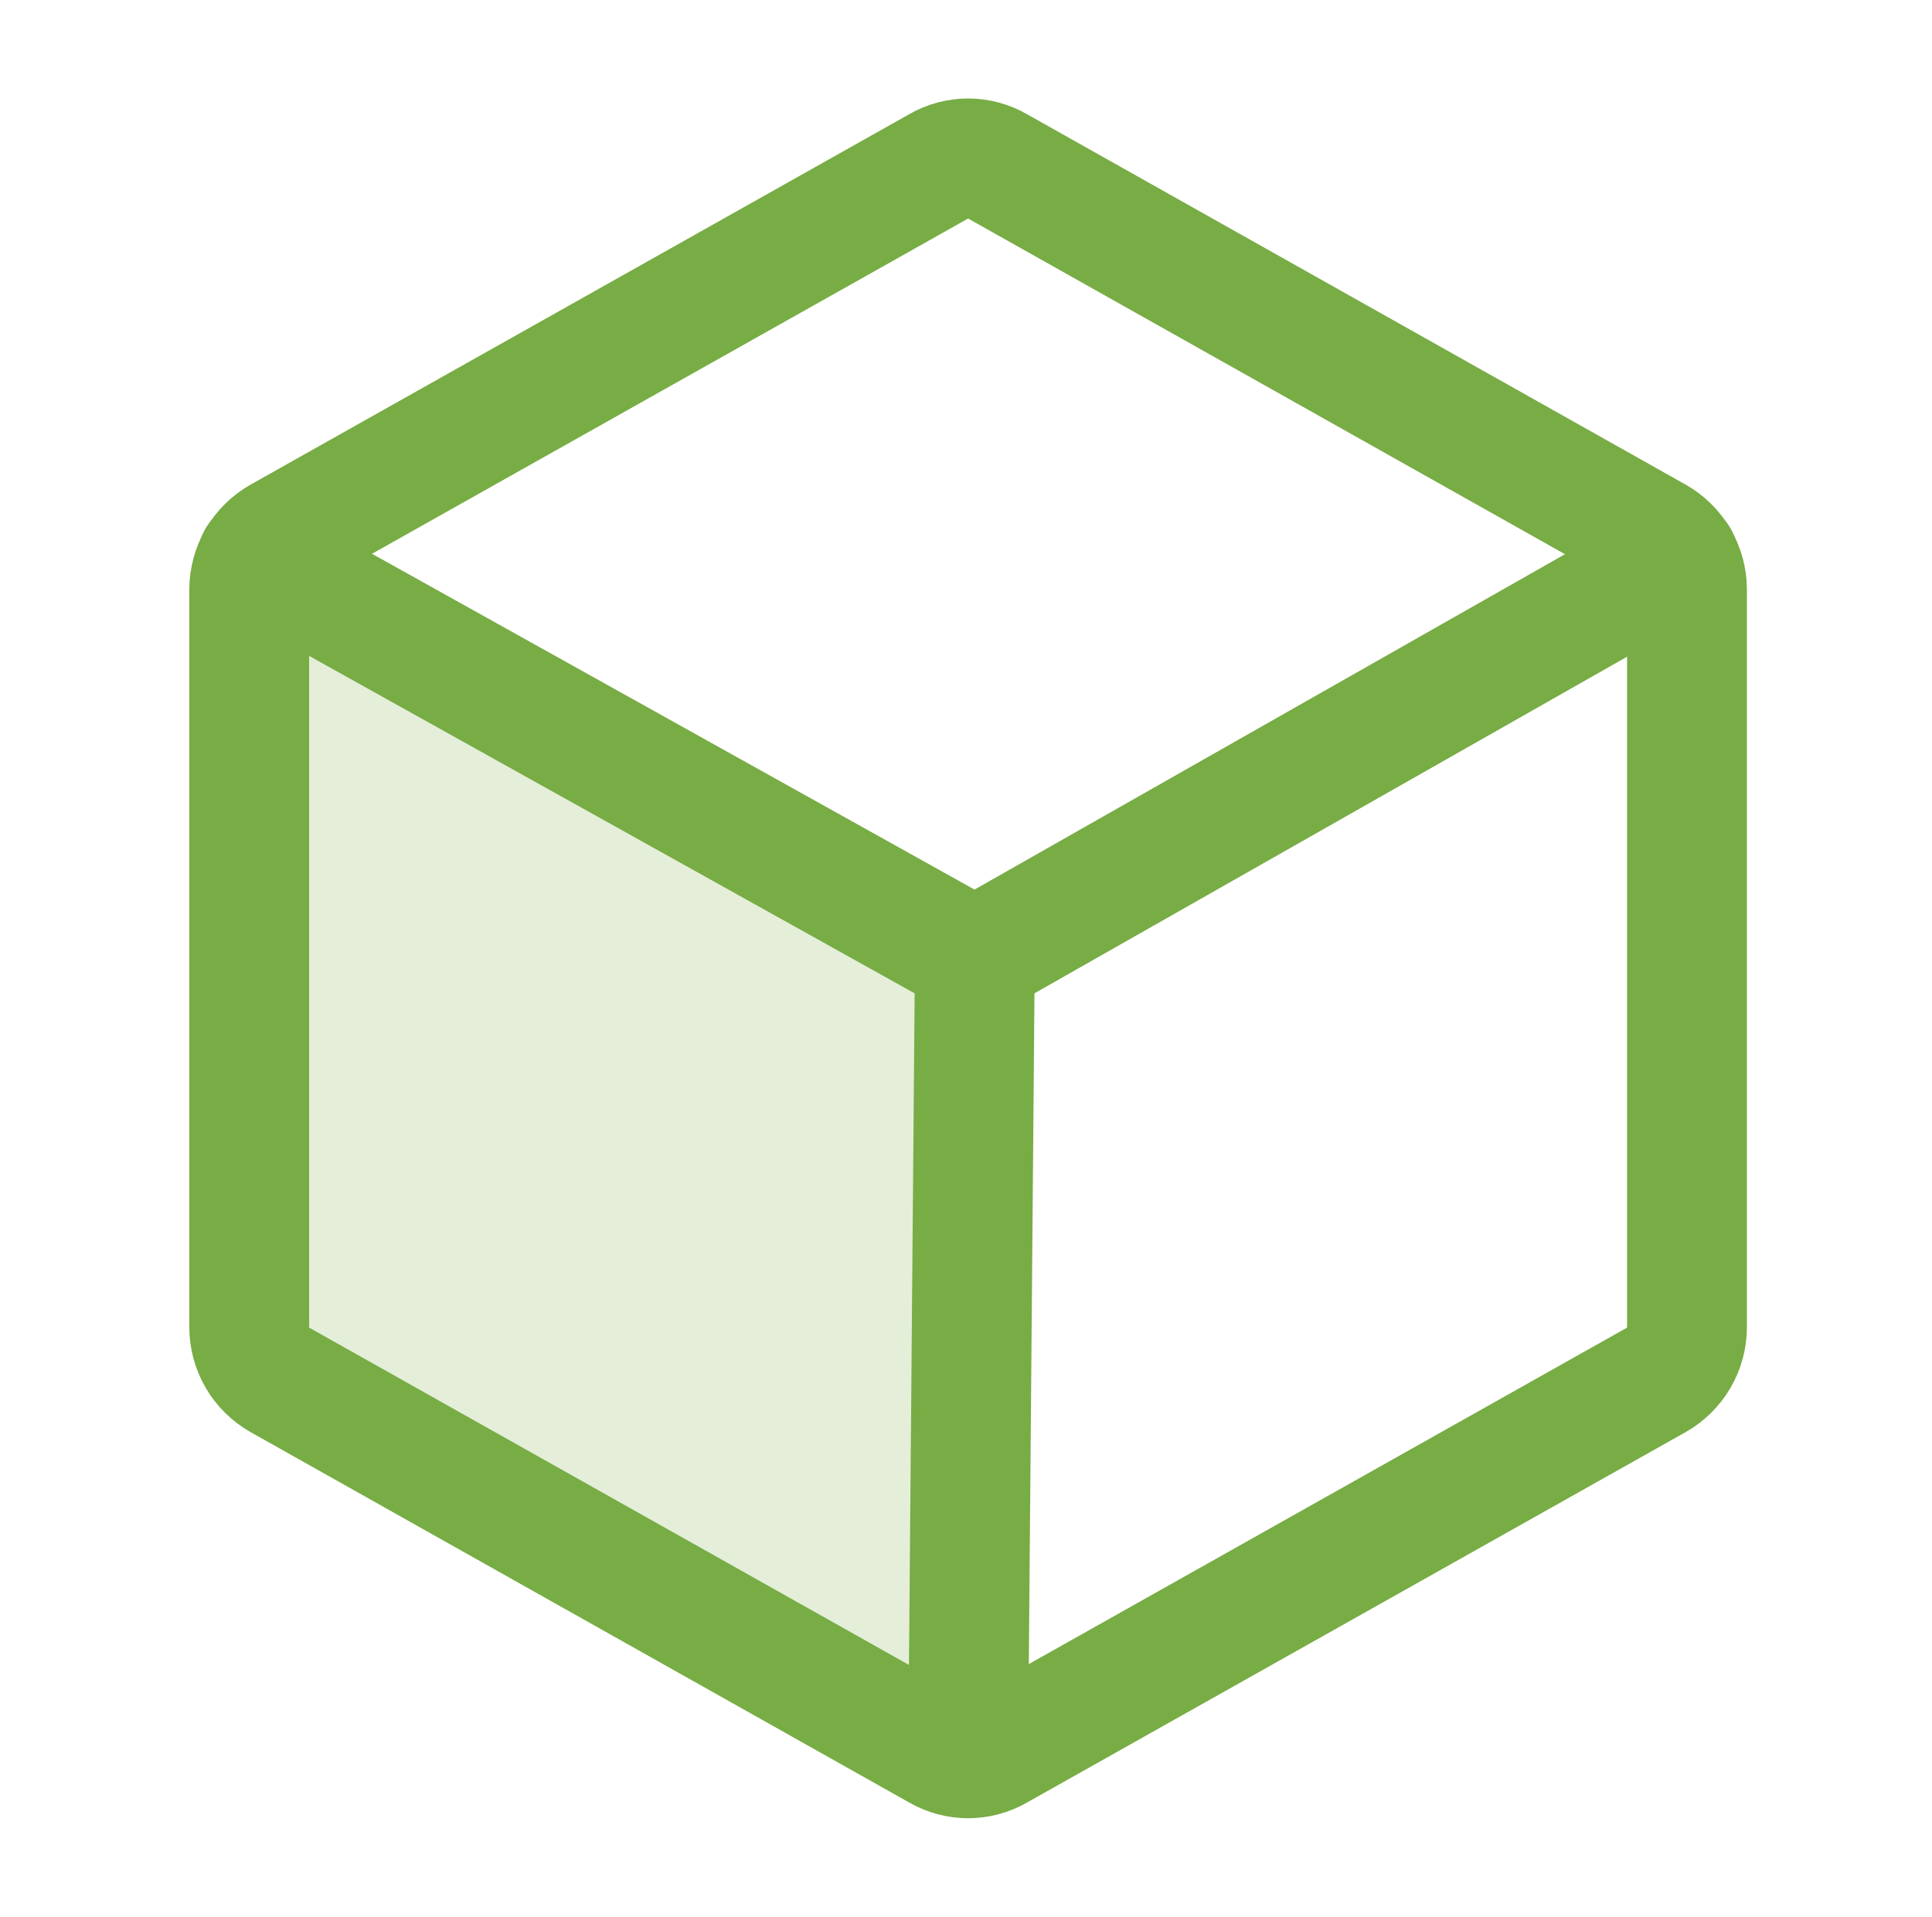 <svg width="129" height="128" viewBox="0 0 129 128" fill="none" xmlns="http://www.w3.org/2000/svg">
<path opacity="0.2" d="M17.191 37.297C16.828 37.919 16.639 38.627 16.641 39.347V88.647C16.645 89.359 16.836 90.058 17.196 90.672C17.556 91.287 18.071 91.795 18.691 92.147L62.691 116.897C63.284 117.236 63.958 117.409 64.641 117.397L65.091 63.997L17.191 37.297Z" fill="#78AC45"/>
<path d="M112.641 88.651V39.351C112.637 38.639 112.445 37.94 112.085 37.325C111.725 36.711 111.21 36.202 110.591 35.851L66.591 11.101C65.998 10.758 65.325 10.578 64.641 10.578C63.956 10.578 63.283 10.758 62.691 11.101L18.691 35.851C18.071 36.202 17.556 36.711 17.196 37.325C16.836 37.94 16.644 38.639 16.641 39.351V88.651C16.644 89.363 16.836 90.061 17.196 90.676C17.556 91.29 18.071 91.799 18.691 92.151L62.691 116.901C63.283 117.243 63.956 117.423 64.641 117.423C65.325 117.423 65.998 117.243 66.591 116.901L110.591 92.151C111.21 91.799 111.725 91.29 112.085 90.676C112.445 90.061 112.637 89.363 112.641 88.651Z" stroke="#78AC45" stroke-width="8" stroke-linecap="round" stroke-linejoin="round"/>
<path d="M112.087 37.297L65.088 63.997L17.188 37.297" stroke="#78AC45" stroke-width="8" stroke-linecap="round" stroke-linejoin="round"/>
<path d="M65.091 64L64.641 117.4" stroke="#78AC45" stroke-width="8" stroke-linecap="round" stroke-linejoin="round"/>
</svg>
